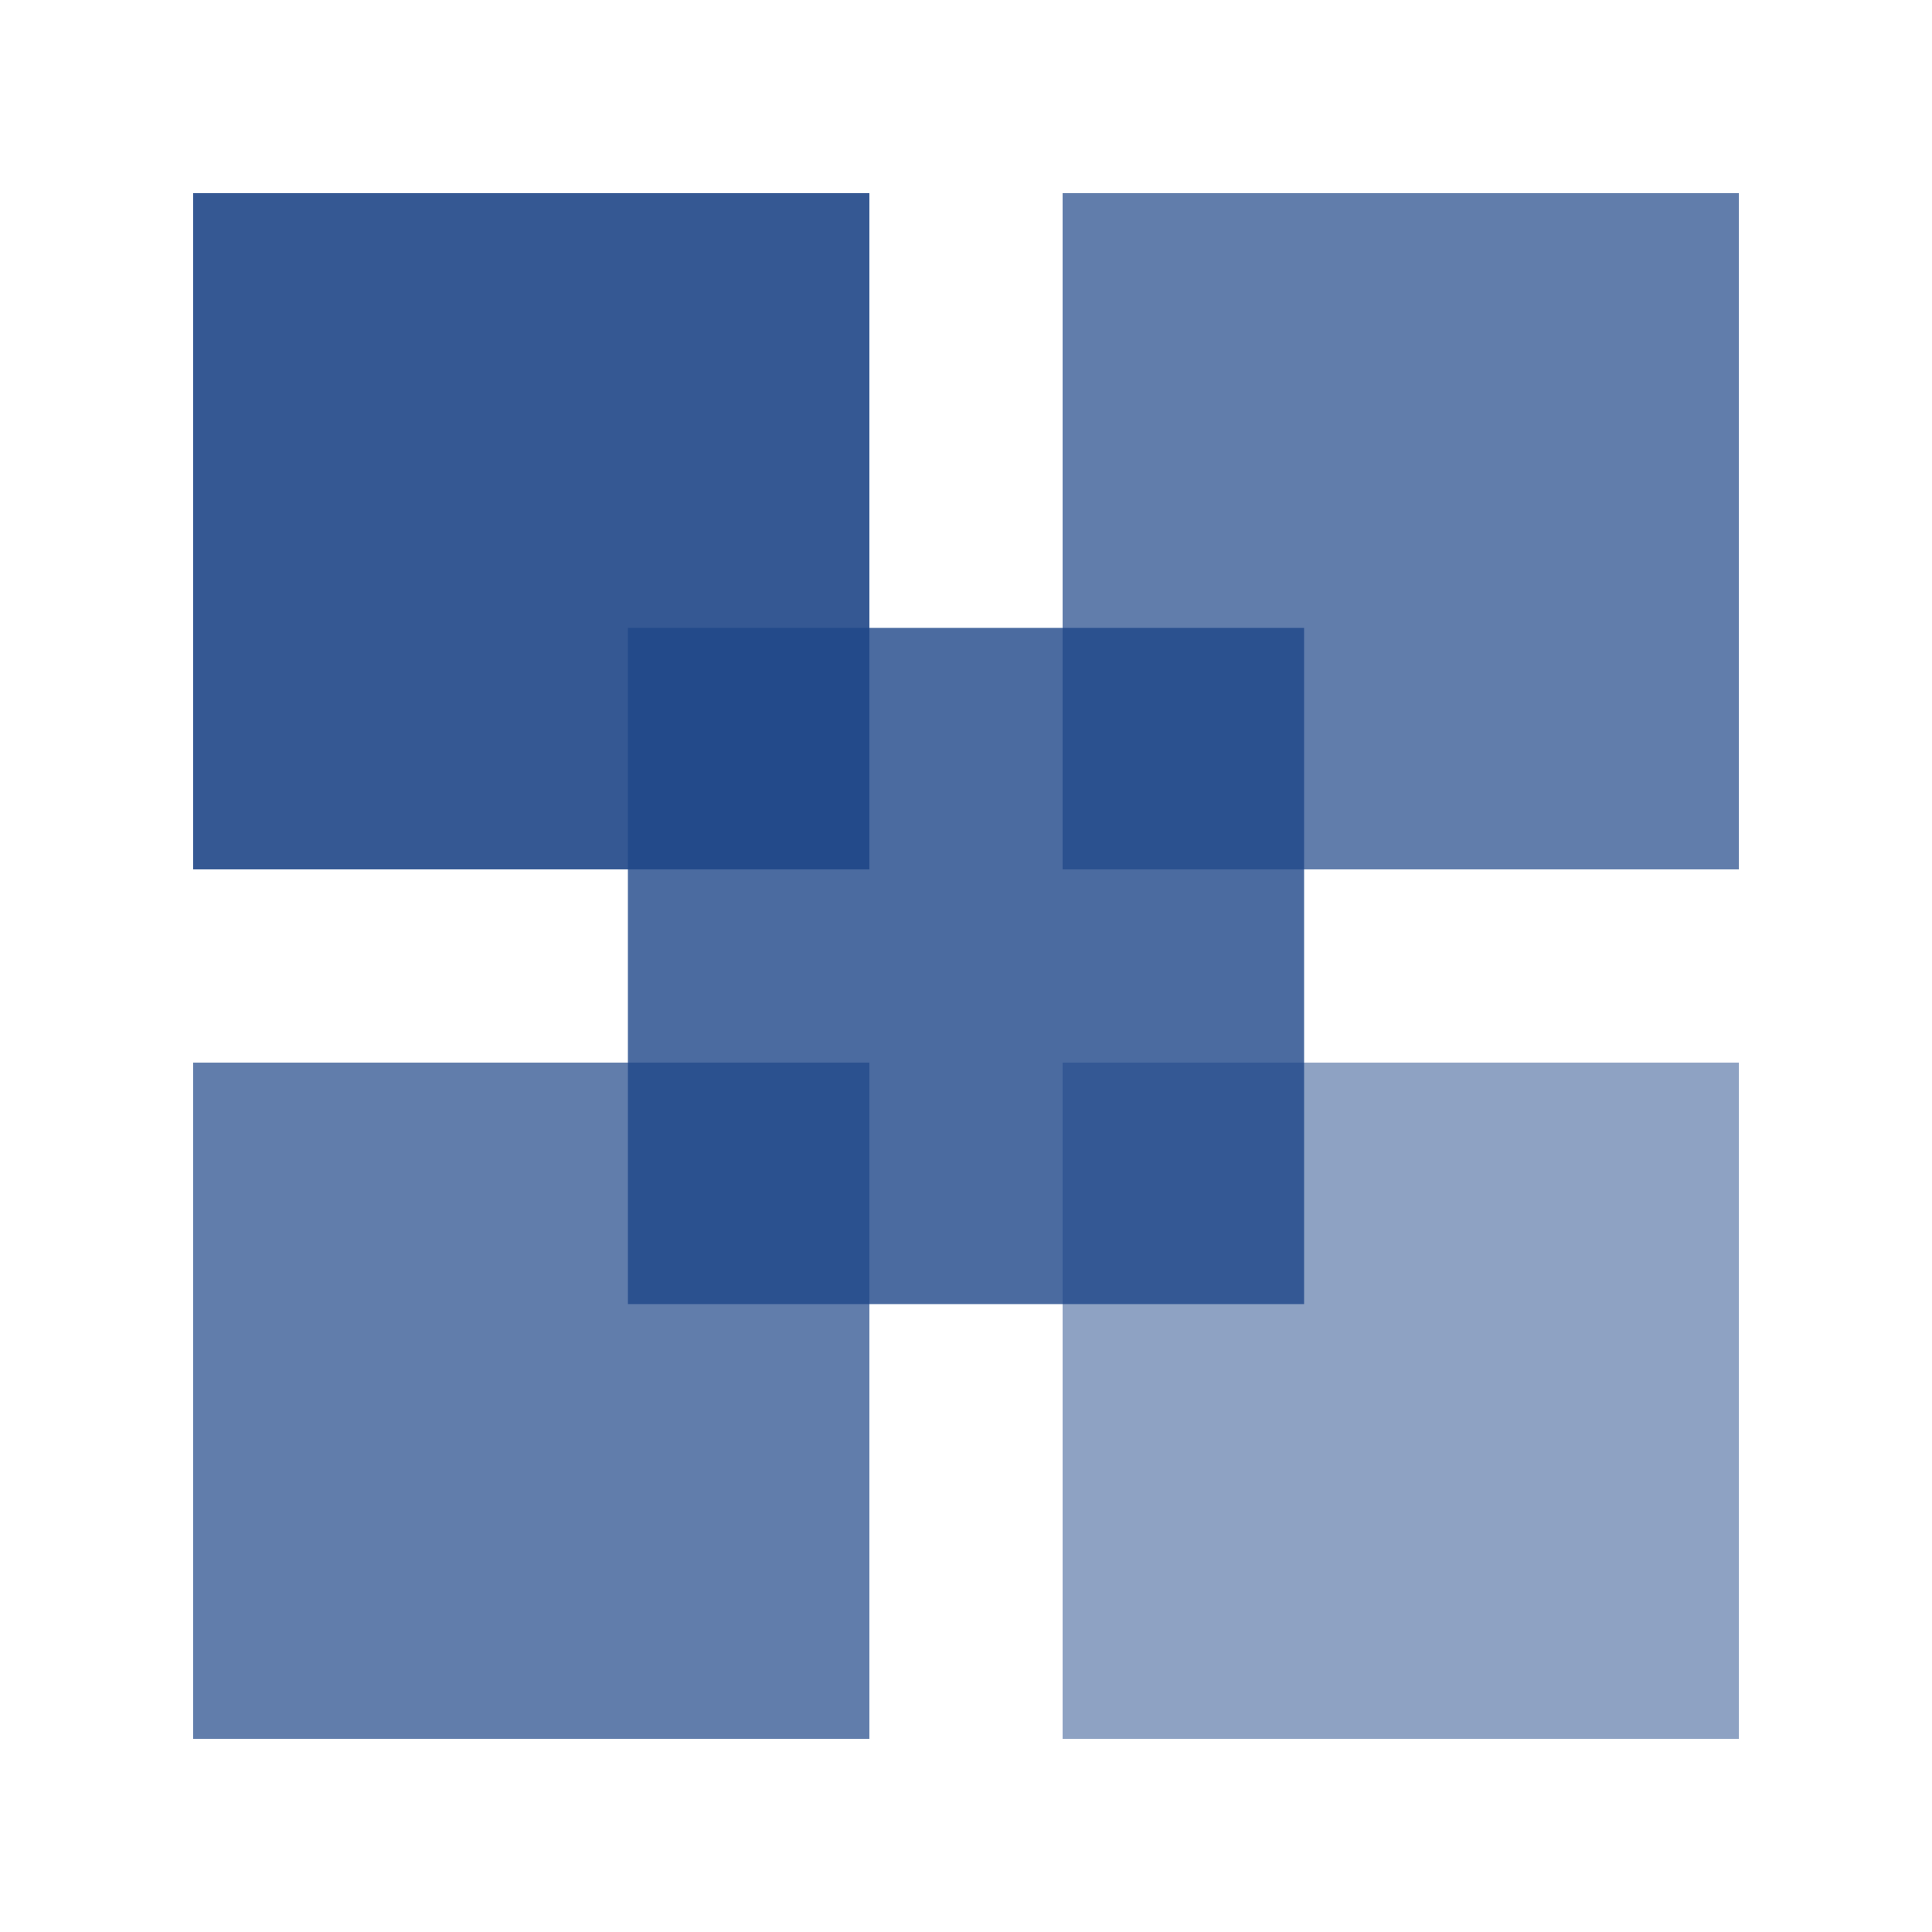 <svg width="40" height="40" viewBox="0 0 40 40" fill="none" xmlns="http://www.w3.org/2000/svg">
  <rect x="4" y="4" width="14" height="14" fill="#1F4688" opacity="0.9" />
  <rect x="22" y="4" width="14" height="14" fill="#1F4688" opacity="0.7" />
  <rect x="4" y="22" width="14" height="14" fill="#1F4688" opacity="0.7" />
  <rect x="22" y="22" width="14" height="14" fill="#1F4688" opacity="0.5" />
  <rect x="13" y="13" width="14" height="14" fill="#1F4688" opacity="0.8" />
</svg>
